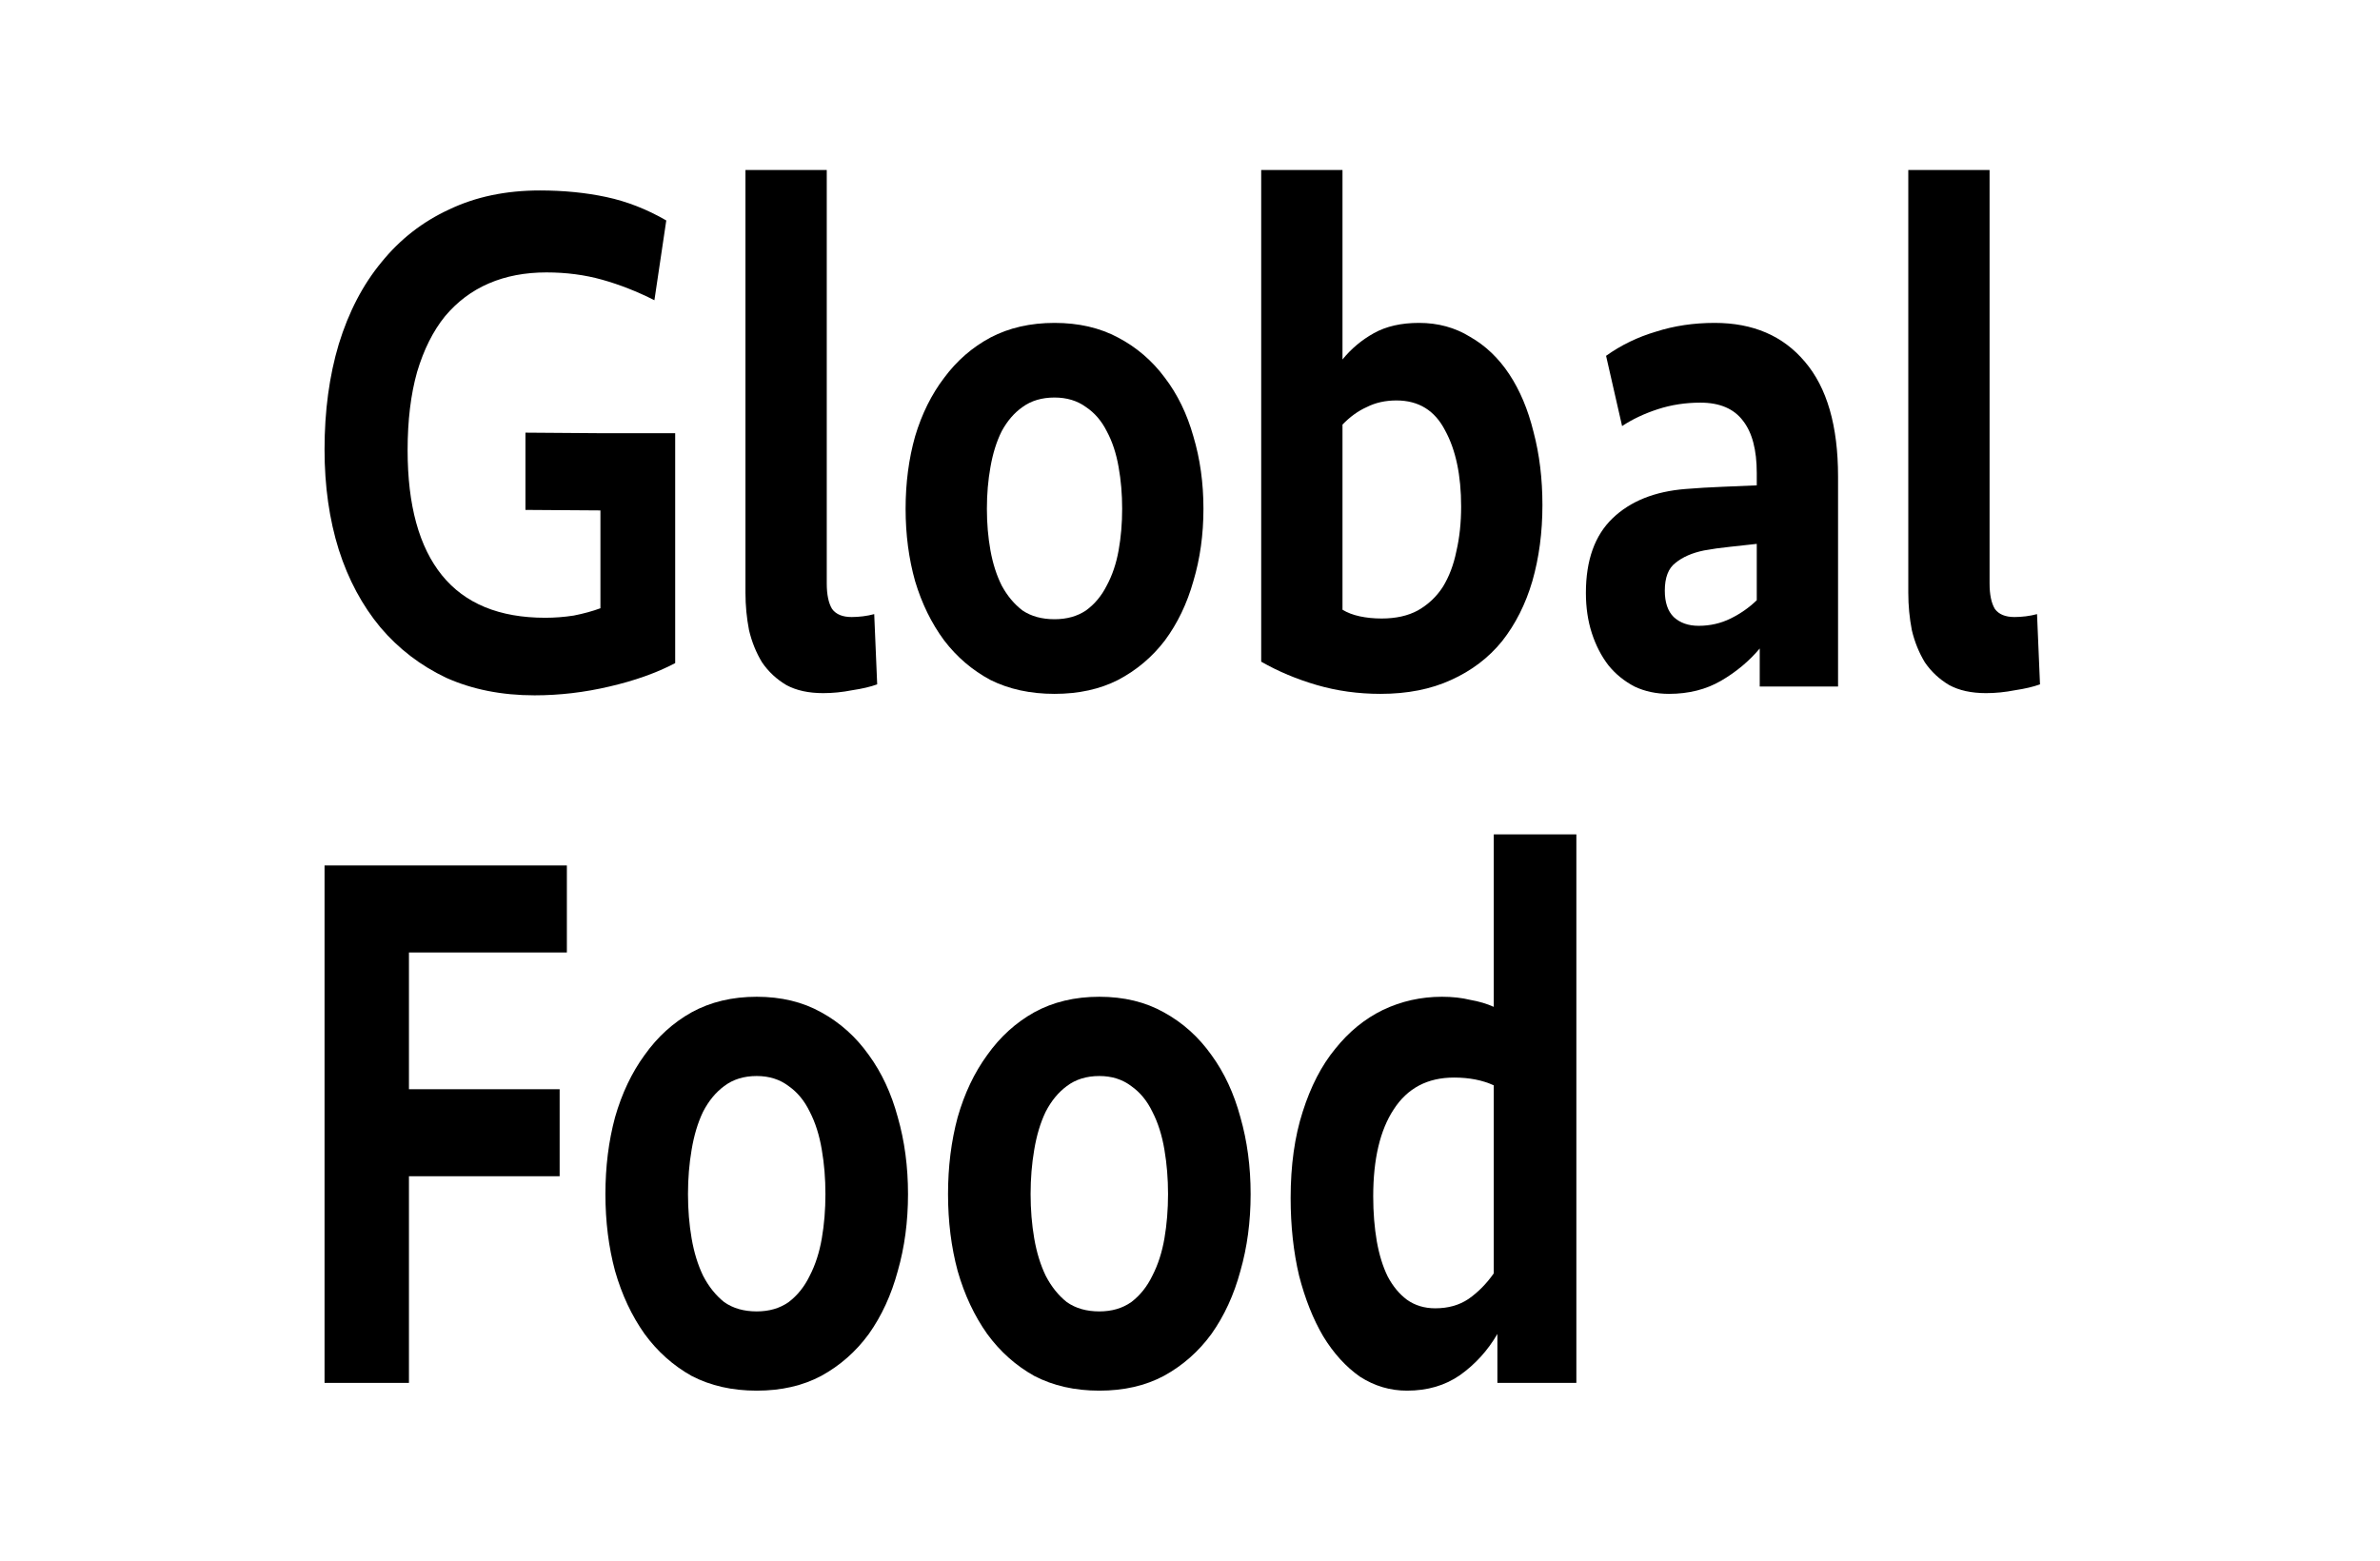 <?xml version="1.0" encoding="UTF-8"?> <svg xmlns="http://www.w3.org/2000/svg" width="154" height="101" viewBox="0 0 154 101" fill="none"><rect width="154" height="101" fill="white"></rect><path d="M34.935 12.326C36.471 12.326 37.904 12.468 39.235 12.752C40.566 13.036 41.858 13.541 43.112 14.267L42.344 19.429C41.218 18.861 40.092 18.419 38.966 18.103C37.84 17.787 36.637 17.63 35.358 17.63C33.976 17.63 32.734 17.866 31.634 18.34C30.533 18.813 29.586 19.524 28.793 20.471C28.025 21.418 27.424 22.617 26.989 24.07C26.579 25.522 26.375 27.211 26.375 29.137C26.375 32.704 27.117 35.403 28.601 37.234C30.085 39.065 32.312 39.98 35.281 39.98C35.895 39.98 36.509 39.933 37.123 39.838C37.763 39.712 38.339 39.554 38.851 39.365V33.033L34 33V28L38.851 28.036H43.688V42.916C42.485 43.548 41.065 44.053 39.427 44.432C37.815 44.811 36.202 45 34.59 45C32.466 45 30.559 44.621 28.87 43.864C27.206 43.074 25.786 41.985 24.609 40.596C23.431 39.175 22.536 37.502 21.921 35.577C21.307 33.619 21 31.457 21 29.089C21 26.595 21.307 24.322 21.921 22.27C22.561 20.187 23.483 18.419 24.685 16.967C25.888 15.483 27.347 14.346 29.062 13.557C30.776 12.736 32.734 12.326 34.935 12.326Z" fill="black"></path><path d="M53.496 37.755C53.496 38.481 53.611 39.033 53.841 39.412C54.097 39.76 54.519 39.933 55.108 39.933C55.338 39.933 55.581 39.917 55.837 39.886C56.093 39.854 56.336 39.807 56.567 39.744L56.759 44.29C56.324 44.447 55.786 44.574 55.146 44.669C54.507 44.795 53.88 44.858 53.265 44.858C52.318 44.858 51.525 44.684 50.885 44.337C50.245 43.958 49.721 43.469 49.311 42.869C48.927 42.238 48.646 41.543 48.467 40.785C48.313 39.996 48.236 39.191 48.236 38.37V11H53.496V37.755Z" fill="black"></path><path d="M77.87 32.925C77.87 34.598 77.652 36.161 77.217 37.613C76.808 39.065 76.193 40.343 75.374 41.449C74.555 42.522 73.544 43.374 72.342 44.006C71.164 44.605 69.795 44.905 68.234 44.905C66.673 44.905 65.291 44.605 64.088 44.006C62.911 43.374 61.913 42.522 61.094 41.449C60.275 40.343 59.648 39.065 59.213 37.613C58.803 36.161 58.598 34.598 58.598 32.925C58.598 31.252 58.803 29.689 59.213 28.237C59.648 26.785 60.275 25.522 61.094 24.448C61.913 23.343 62.911 22.475 64.088 21.844C65.291 21.213 66.673 20.897 68.234 20.897C69.795 20.897 71.164 21.213 72.342 21.844C73.544 22.475 74.555 23.343 75.374 24.448C76.193 25.522 76.808 26.785 77.217 28.237C77.652 29.689 77.87 31.252 77.87 32.925ZM72.61 32.925C72.61 31.978 72.534 31.078 72.38 30.226C72.227 29.342 71.971 28.568 71.612 27.905C71.28 27.242 70.832 26.721 70.269 26.343C69.706 25.932 69.027 25.727 68.234 25.727C67.415 25.727 66.724 25.932 66.161 26.343C65.624 26.721 65.176 27.242 64.817 27.905C64.485 28.568 64.242 29.342 64.088 30.226C63.934 31.078 63.858 31.978 63.858 32.925C63.858 33.872 63.934 34.772 64.088 35.624C64.242 36.476 64.485 37.234 64.817 37.897C65.176 38.56 65.624 39.097 66.161 39.507C66.724 39.886 67.415 40.075 68.234 40.075C69.027 40.075 69.706 39.886 70.269 39.507C70.832 39.097 71.28 38.56 71.612 37.897C71.971 37.234 72.227 36.476 72.38 35.624C72.534 34.772 72.61 33.872 72.61 32.925Z" fill="black"></path><path d="M81.607 11H86.867V23.265C87.43 22.57 88.108 22.002 88.901 21.56C89.695 21.118 90.667 20.897 91.819 20.897C93.047 20.897 94.148 21.197 95.12 21.797C96.118 22.365 96.963 23.17 97.654 24.212C98.345 25.253 98.87 26.5 99.228 27.953C99.612 29.405 99.804 30.983 99.804 32.688C99.804 34.456 99.586 36.097 99.151 37.613C98.716 39.097 98.063 40.391 97.193 41.496C96.323 42.569 95.223 43.406 93.892 44.006C92.587 44.605 91.064 44.905 89.323 44.905C87.89 44.905 86.521 44.716 85.216 44.337C83.911 43.958 82.708 43.453 81.607 42.822V11ZM90.36 25.916C89.643 25.916 89.004 26.058 88.441 26.343C87.877 26.595 87.353 26.974 86.867 27.479V39.46C87.174 39.649 87.545 39.791 87.98 39.886C88.415 39.98 88.888 40.028 89.4 40.028C90.322 40.028 91.102 39.854 91.742 39.507C92.407 39.128 92.945 38.623 93.354 37.992C93.764 37.329 94.058 36.555 94.237 35.671C94.442 34.787 94.544 33.825 94.544 32.783C94.544 30.762 94.199 29.121 93.508 27.858C92.843 26.564 91.793 25.916 90.36 25.916Z" fill="black"></path><path d="M113.865 41.969C113.174 42.79 112.343 43.485 111.37 44.053C110.397 44.621 109.271 44.905 107.992 44.905C107.173 44.905 106.431 44.747 105.765 44.432C105.1 44.084 104.537 43.627 104.076 43.059C103.615 42.459 103.257 41.764 103.001 40.975C102.745 40.186 102.617 39.318 102.617 38.37C102.617 36.255 103.193 34.645 104.345 33.54C105.496 32.435 107.07 31.804 109.067 31.646C109.834 31.583 110.628 31.536 111.447 31.504C112.266 31.473 113.008 31.441 113.673 31.41V30.605C113.673 29.121 113.379 28 112.79 27.242C112.202 26.453 111.28 26.058 110.026 26.058C109.054 26.058 108.133 26.201 107.262 26.485C106.392 26.769 105.624 27.132 104.959 27.574L103.922 23.028C104.895 22.333 105.97 21.812 107.147 21.465C108.324 21.086 109.591 20.897 110.948 20.897C113.43 20.897 115.375 21.733 116.783 23.407C118.216 25.08 118.933 27.558 118.933 30.841V44.432H113.865V41.969ZM109.911 40.501C110.653 40.501 111.344 40.343 111.984 40.028C112.624 39.712 113.187 39.318 113.673 38.844V35.198C113.136 35.261 112.56 35.324 111.946 35.387C111.332 35.45 110.769 35.529 110.257 35.624C109.489 35.782 108.875 36.05 108.414 36.429C107.953 36.776 107.723 37.376 107.723 38.228C107.723 38.986 107.915 39.554 108.299 39.933C108.708 40.312 109.246 40.501 109.911 40.501Z" fill="black"></path><path d="M128.737 37.755C128.737 38.481 128.852 39.033 129.082 39.412C129.338 39.76 129.761 39.933 130.349 39.933C130.58 39.933 130.823 39.917 131.079 39.886C131.335 39.854 131.578 39.807 131.808 39.744L132 44.29C131.565 44.447 131.027 44.574 130.388 44.669C129.748 44.795 129.121 44.858 128.507 44.858C127.56 44.858 126.766 44.684 126.126 44.337C125.487 43.958 124.962 43.469 124.552 42.869C124.169 42.238 123.887 41.543 123.708 40.785C123.554 39.996 123.478 39.191 123.478 38.37V11H128.737V37.755Z" fill="black"></path><path d="M21 89.497V56.011H36.68V61.642H26.461V70.492H36.212V76.123H26.461V89.497H21Z" fill="black"></path><path d="M58.754 77.279C58.754 79.056 58.533 80.715 58.091 82.257C57.675 83.799 57.051 85.156 56.219 86.33C55.387 87.469 54.36 88.374 53.138 89.045C51.941 89.682 50.55 90 48.964 90C47.378 90 45.974 89.682 44.751 89.045C43.555 88.374 42.541 87.469 41.709 86.33C40.877 85.156 40.24 83.799 39.798 82.257C39.382 80.715 39.174 79.056 39.174 77.279C39.174 75.503 39.382 73.844 39.798 72.302C40.24 70.76 40.877 69.419 41.709 68.279C42.541 67.106 43.555 66.184 44.751 65.514C45.974 64.844 47.378 64.508 48.964 64.508C50.55 64.508 51.941 64.844 53.138 65.514C54.36 66.184 55.387 67.106 56.219 68.279C57.051 69.419 57.675 70.76 58.091 72.302C58.533 73.844 58.754 75.503 58.754 77.279ZM53.41 77.279C53.41 76.274 53.333 75.318 53.176 74.413C53.02 73.475 52.761 72.654 52.396 71.95C52.058 71.246 51.603 70.693 51.031 70.29C50.459 69.855 49.77 69.637 48.964 69.637C48.132 69.637 47.43 69.855 46.858 70.29C46.312 70.693 45.856 71.246 45.492 71.95C45.154 72.654 44.907 73.475 44.751 74.413C44.595 75.318 44.517 76.274 44.517 77.279C44.517 78.285 44.595 79.24 44.751 80.145C44.907 81.05 45.154 81.855 45.492 82.559C45.856 83.263 46.312 83.832 46.858 84.268C47.43 84.67 48.132 84.871 48.964 84.871C49.77 84.871 50.459 84.67 51.031 84.268C51.603 83.832 52.058 83.263 52.396 82.559C52.761 81.855 53.02 81.05 53.176 80.145C53.333 79.24 53.41 78.285 53.41 77.279Z" fill="black"></path><path d="M80.923 77.279C80.923 79.056 80.702 80.715 80.26 82.257C79.844 83.799 79.22 85.156 78.388 86.33C77.556 87.469 76.529 88.374 75.306 89.045C74.11 89.682 72.719 90 71.133 90C69.547 90 68.142 89.682 66.92 89.045C65.724 88.374 64.71 87.469 63.878 86.33C63.046 85.156 62.409 83.799 61.967 82.257C61.551 80.715 61.343 79.056 61.343 77.279C61.343 75.503 61.551 73.844 61.967 72.302C62.409 70.76 63.046 69.419 63.878 68.279C64.71 67.106 65.724 66.184 66.92 65.514C68.142 64.844 69.547 64.508 71.133 64.508C72.719 64.508 74.11 64.844 75.306 65.514C76.529 66.184 77.556 67.106 78.388 68.279C79.22 69.419 79.844 70.76 80.26 72.302C80.702 73.844 80.923 75.503 80.923 77.279ZM75.579 77.279C75.579 76.274 75.501 75.318 75.346 74.413C75.189 73.475 74.929 72.654 74.565 71.95C74.227 71.246 73.772 70.693 73.2 70.29C72.628 69.855 71.939 69.637 71.133 69.637C70.301 69.637 69.599 69.855 69.027 70.29C68.481 70.693 68.025 71.246 67.661 71.95C67.323 72.654 67.076 73.475 66.92 74.413C66.764 75.318 66.686 76.274 66.686 77.279C66.686 78.285 66.764 79.24 66.92 80.145C67.076 81.05 67.323 81.855 67.661 82.559C68.025 83.263 68.481 83.832 69.027 84.268C69.599 84.67 70.301 84.871 71.133 84.871C71.939 84.871 72.628 84.67 73.2 84.268C73.772 83.832 74.227 83.263 74.565 82.559C74.929 81.855 75.189 81.05 75.346 80.145C75.501 79.24 75.579 78.285 75.579 77.279Z" fill="black"></path><path d="M102 89.497H96.89V86.33C96.266 87.402 95.46 88.29 94.472 88.994C93.51 89.665 92.366 90 91.04 90C89.947 90 88.933 89.698 87.997 89.095C87.087 88.458 86.294 87.587 85.618 86.48C84.968 85.374 84.448 84.067 84.058 82.559C83.694 81.017 83.512 79.341 83.512 77.531C83.512 75.419 83.772 73.559 84.292 71.95C84.812 70.307 85.514 68.95 86.398 67.877C87.282 66.771 88.309 65.933 89.479 65.363C90.675 64.793 91.95 64.508 93.302 64.508C93.978 64.508 94.589 64.575 95.135 64.71C95.707 64.81 96.214 64.961 96.656 65.162V54H102V89.497ZM92.873 84.67C93.705 84.67 94.42 84.469 95.018 84.067C95.642 83.631 96.188 83.078 96.656 82.408V70.24C95.928 69.905 95.07 69.737 94.082 69.737C92.366 69.737 91.066 70.425 90.181 71.799C89.297 73.14 88.855 75.017 88.855 77.43C88.855 78.469 88.933 79.441 89.089 80.346C89.245 81.218 89.479 81.972 89.791 82.609C90.129 83.246 90.546 83.749 91.04 84.117C91.56 84.486 92.171 84.67 92.873 84.67Z" fill="black"></path></svg> 